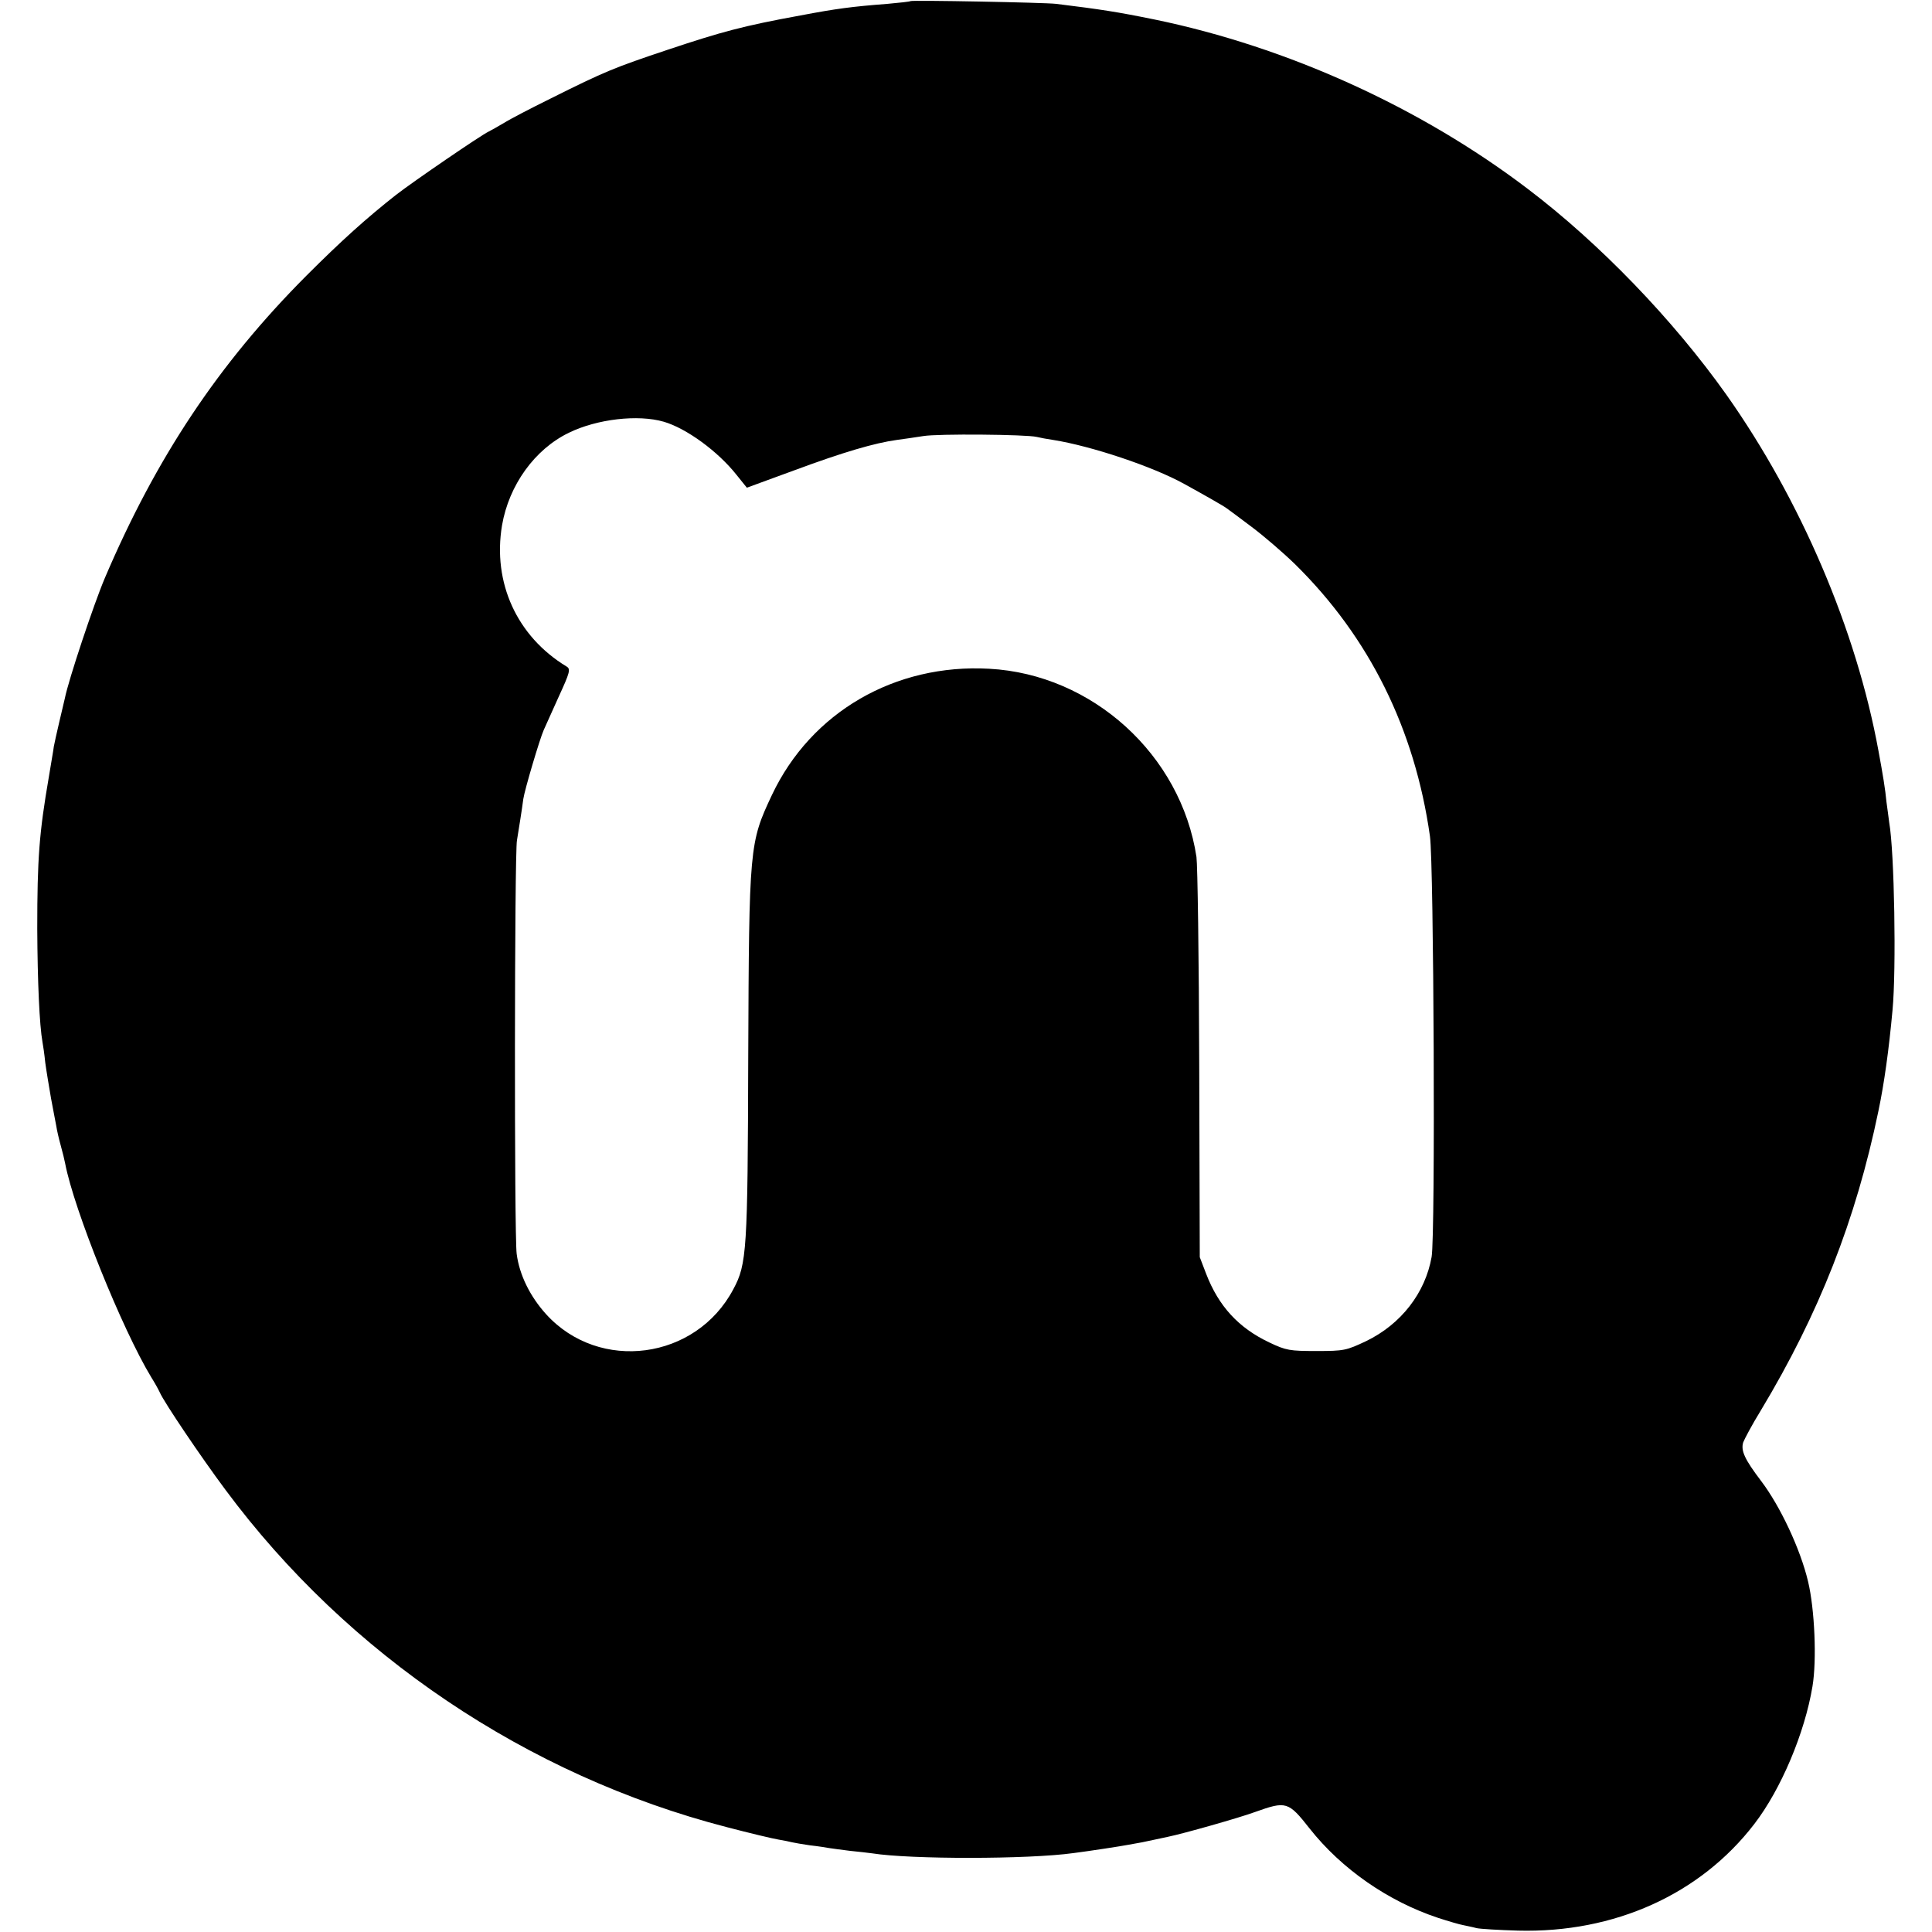 <?xml version="1.0" standalone="no"?>
<!DOCTYPE svg PUBLIC "-//W3C//DTD SVG 20010904//EN"
 "http://www.w3.org/TR/2001/REC-SVG-20010904/DTD/svg10.dtd">
<svg version="1.0" xmlns="http://www.w3.org/2000/svg"
 width="700pt" height="700pt" viewBox="0 0 700 700"
 preserveAspectRatio="xMidYMid meet">
<g transform="translate(0,700) scale(0.1,-0.1)"
fill="#000000" stroke="none">
<path d="M3299 6996 c-2 -2 -40 -6 -84 -10 -129 -10 -183 -17 -315 -42 -208
-38 -285 -59 -480 -124 -194 -65 -227 -78 -425 -177 -71 -35 -148 -75 -170
-89 -22 -13 -47 -27 -55 -31 -26 -12 -272 -180 -335 -229 -108 -85 -198 -166
-325 -293 -319 -320 -544 -659 -730 -1095 -40 -94 -132 -370 -145 -436 -2 -8
-11 -46 -20 -85 -9 -38 -18 -79 -20 -90 -1 -11 -10 -60 -18 -110 -35 -203 -42
-295 -42 -550 1 -193 8 -350 19 -411 2 -10 7 -44 10 -74 4 -30 14 -89 21 -130
8 -41 16 -86 19 -100 2 -14 9 -45 16 -70 7 -25 14 -54 16 -65 32 -168 207
-602 312 -775 12 -19 26 -44 31 -55 15 -35 150 -235 238 -353 443 -597 1093
-1035 1816 -1222 84 -22 168 -42 187 -45 19 -3 42 -8 50 -10 8 -2 38 -7 65
-11 28 -3 59 -8 70 -10 11 -2 45 -6 75 -10 30 -3 66 -7 80 -9 138 -22 565 -22
730 1 55 7 173 25 198 30 12 2 34 6 50 9 15 3 38 8 52 11 14 3 33 7 42 9 54
11 256 68 316 90 112 40 120 38 197 -60 116 -147 285 -264 466 -324 37 -12 78
-24 90 -26 13 -3 35 -7 49 -11 14 -3 81 -7 150 -9 349 -9 660 131 856 386 97
126 183 330 211 499 16 95 8 280 -16 380 -28 118 -101 273 -170 364 -60 79
-74 110 -65 140 4 11 32 64 64 116 210 349 344 689 426 1085 21 100 38 223 51
365 14 147 7 573 -12 680 -2 14 -6 48 -10 75 -4 44 -13 99 -29 185 -80 437
-281 908 -551 1290 -193 272 -460 549 -720 746 -388 295 -871 514 -1350 613
-137 28 -196 37 -358 57 -41 5 -524 14 -528 10z m-894 -1524 c82 -24 196 -107
264 -193 l37 -46 172 63 c178 66 291 99 371 110 25 3 69 10 96 14 52 9 374 6
411 -3 12 -3 39 -8 60 -11 138 -22 360 -96 474 -159 71 -39 145 -81 155 -89 6
-4 46 -34 90 -67 44 -33 115 -94 158 -136 268 -264 433 -596 488 -985 14 -101
20 -1446 6 -1524 -23 -131 -111 -244 -237 -305 -72 -34 -80 -36 -180 -36 -97
0 -110 2 -171 31 -112 53 -184 132 -229 249 l-23 60 -2 700 c-1 385 -6 723
-10 750 -56 370 -377 662 -751 682 -341 19 -645 -157 -787 -457 -82 -174 -83
-186 -86 -951 -2 -701 -5 -749 -54 -840 -135 -256 -485 -303 -678 -91 -58 64
-97 142 -107 219 -9 65 -8 1451 1 1498 3 17 8 50 12 75 4 25 9 59 11 75 5 34
60 219 74 250 5 11 29 65 54 120 41 89 44 101 29 110 -180 109 -269 304 -234
512 25 145 118 275 242 335 102 50 251 67 344 40z"/>
</g>
</svg>
